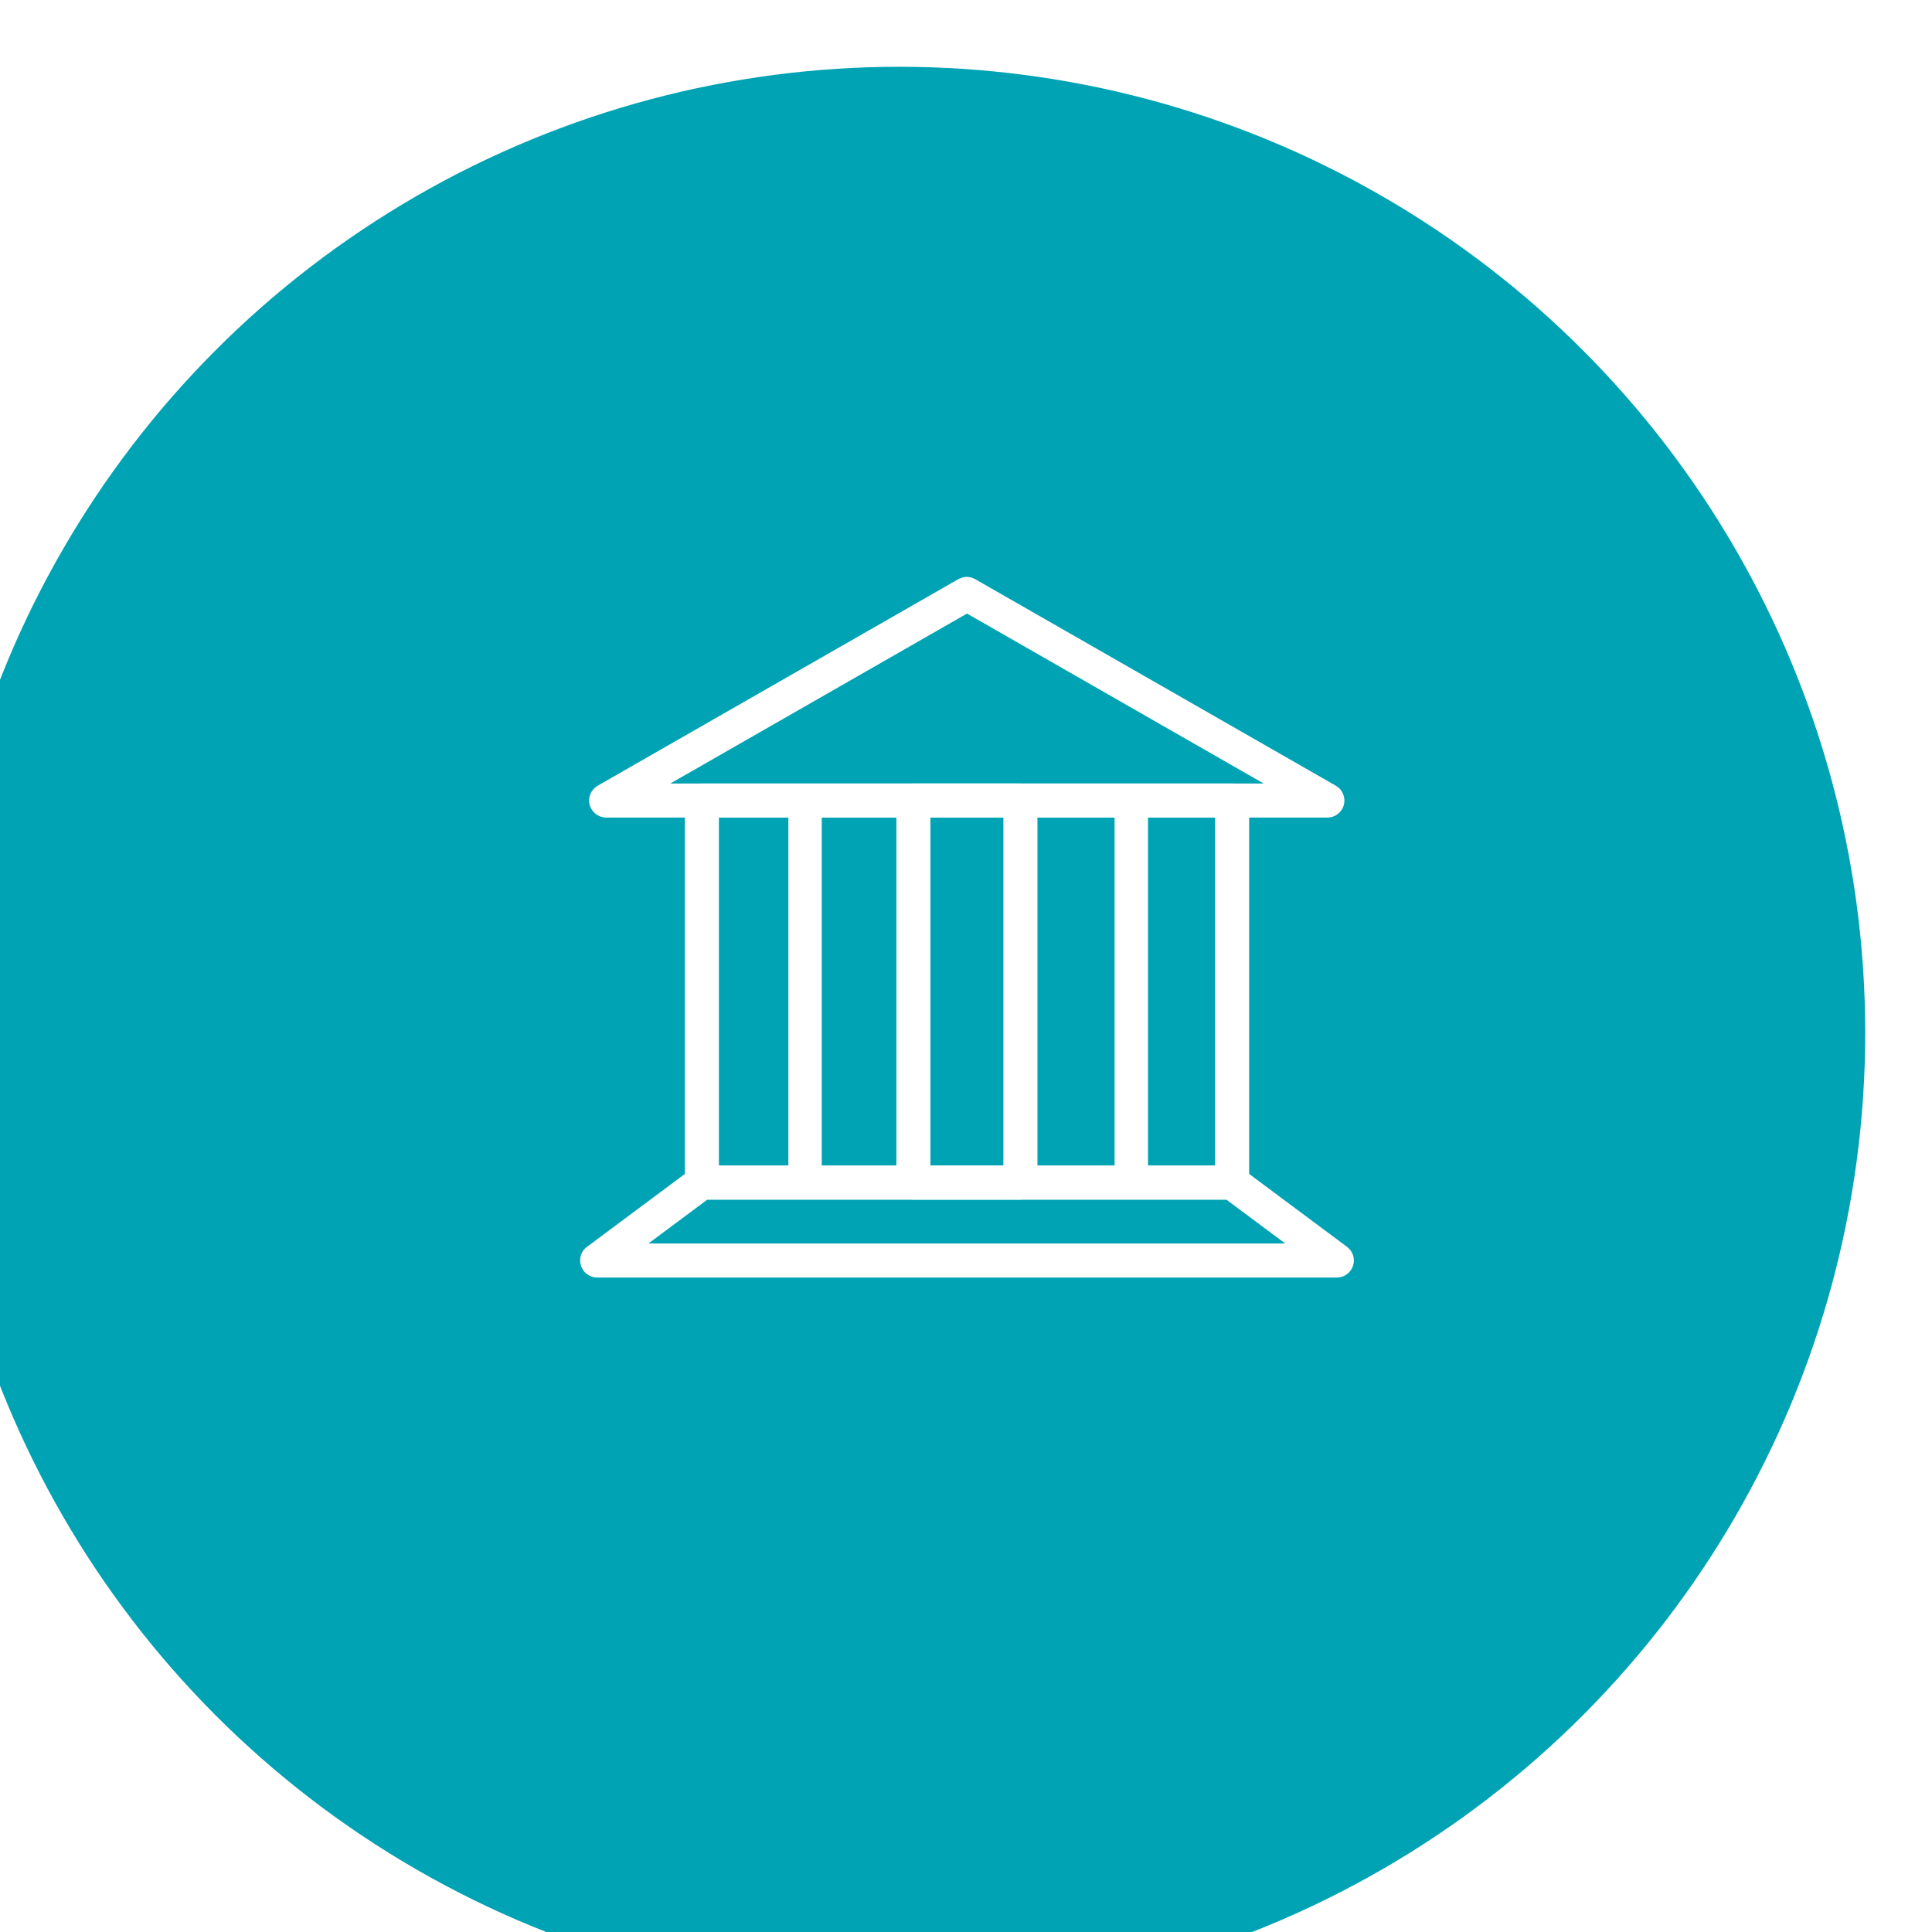 <?xml version="1.0" encoding="UTF-8"?> <svg xmlns="http://www.w3.org/2000/svg" xmlns:xlink="http://www.w3.org/1999/xlink" id="Layer_2" data-name="Layer 2" viewBox="0 0 115.72 115.72"><defs><style> .cls-1 { fill: #fff; } .cls-2 { fill: none; stroke: #fff; stroke-miterlimit: 10; stroke-width: 2px; } .cls-3 { fill: #00a3b3; filter: url(#drop-shadow-1); } </style><filter id="drop-shadow-1" filterUnits="userSpaceOnUse"><feOffset dx="-4" dy="4"></feOffset><feGaussianBlur result="blur" stdDeviation="4"></feGaussianBlur><feFlood flood-color="#000" flood-opacity=".2"></feFlood><feComposite in2="blur" operator="in"></feComposite><feComposite in="SourceGraphic"></feComposite></filter></defs><g id="Home"><g><circle class="cls-3" cx="57.86" cy="57.86" r="57.86"></circle><g><g><path class="cls-1" d="M79.52,48.97H36.31c-.46,0-.87-.31-.99-.76-.12-.45,.08-.92,.48-1.15l21.6-12.37c.31-.18,.7-.18,1.01,0l21.6,12.37c.4,.23,.6,.7,.48,1.15-.12,.45-.52,.76-.99,.76Zm-39.37-2.04h35.54l-17.77-10.18-17.77,10.18Z"></path><path class="cls-1" d="M80.07,76.52H35.77c-.44,0-.83-.28-.97-.7-.14-.42,0-.88,.36-1.14l6.27-4.67c.18-.13,.39-.2,.61-.2h31.76c.22,0,.43,.07,.61,.2l6.27,4.67c.35,.26,.5,.72,.36,1.14-.14,.42-.53,.7-.97,.7Zm-41.23-2.04h38.14l-3.53-2.63h-31.08l-3.53,2.63Z"></path><path class="cls-1" d="M73.8,71.85h-31.76c-.56,0-1.02-.46-1.02-1.02v-22.88c0-.56,.46-1.02,1.02-1.02h31.76c.56,0,1.02,.46,1.02,1.02v22.88c0,.56-.46,1.02-1.02,1.02Zm-30.74-2.04h29.72v-20.84h-29.72v20.84Z"></path><path class="cls-1" d="M61.12,71.85h-6.41c-.56,0-1.02-.46-1.02-1.02v-22.88c0-.56,.46-1.02,1.02-1.02h6.41c.56,0,1.02,.46,1.02,1.02v22.88c0,.56-.46,1.02-1.02,1.02Zm-5.39-2.04h4.37v-20.84h-4.37v20.84Z"></path></g><line class="cls-2" x1="48.22" y1="47.78" x2="48.22" y2="70.5"></line><line class="cls-2" x1="67.76" y1="47.78" x2="67.76" y2="70.5"></line></g></g></g></svg> 